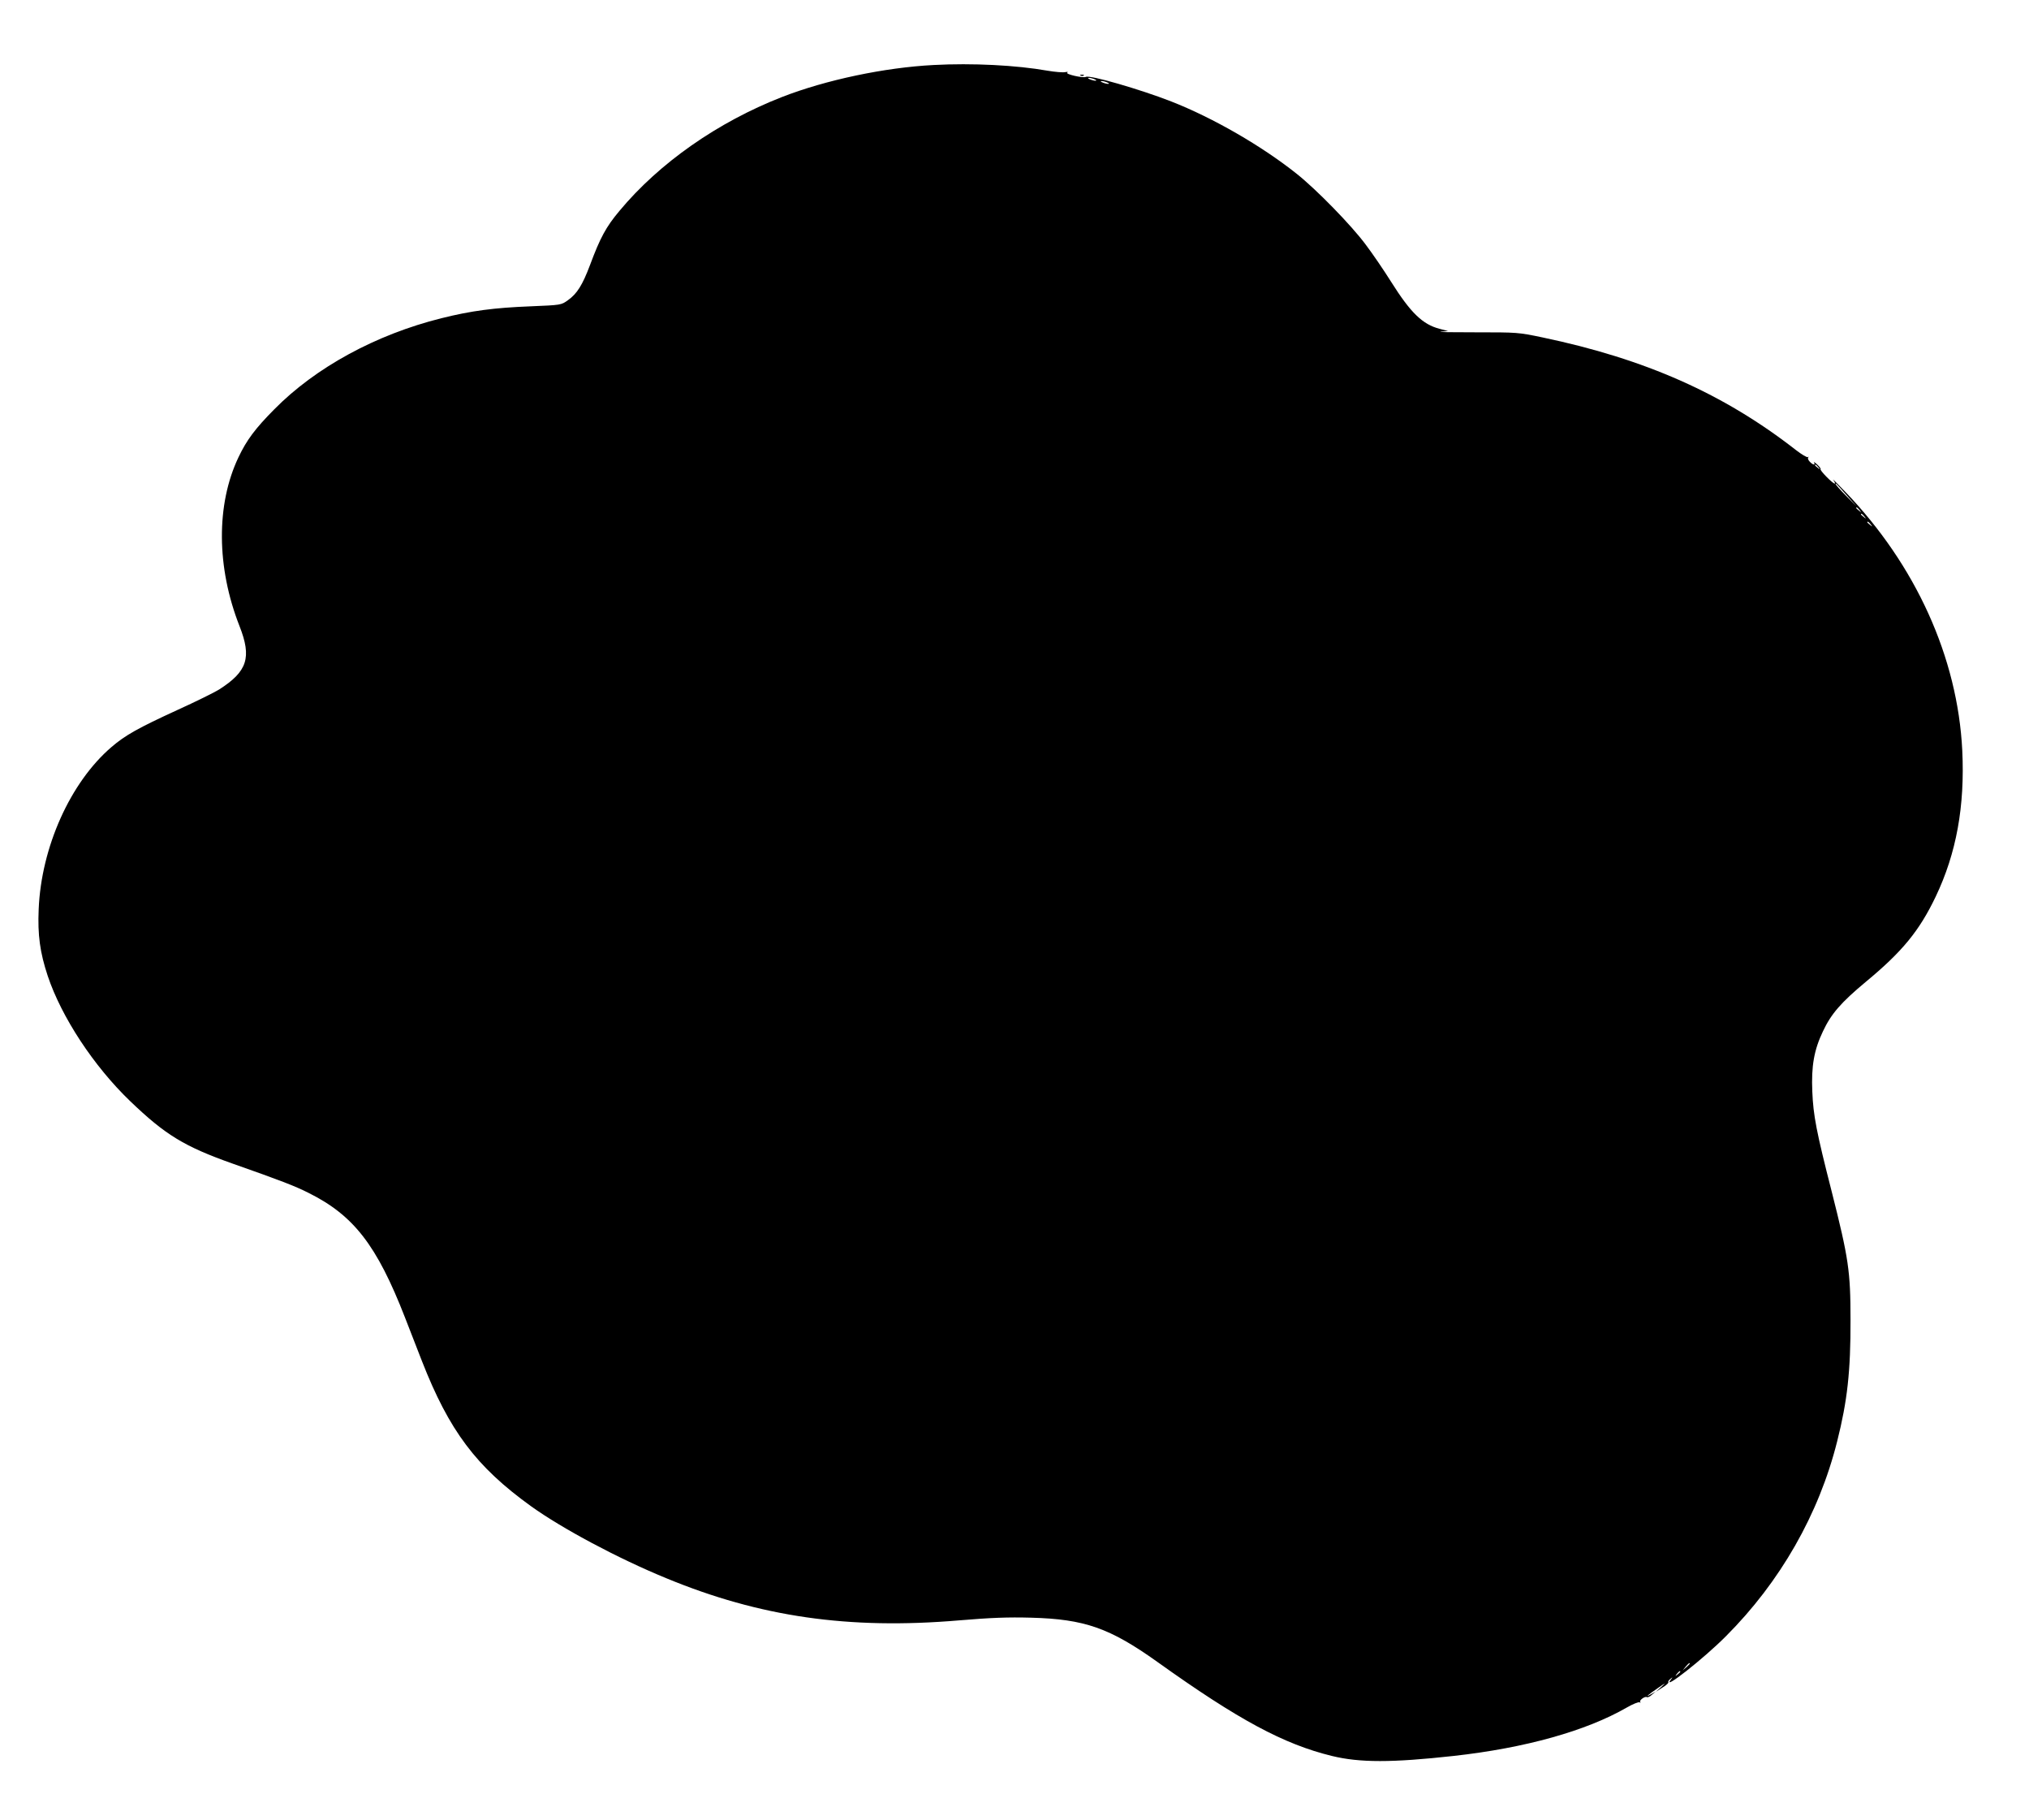 <?xml version="1.0" standalone="no"?>
<!DOCTYPE svg PUBLIC "-//W3C//DTD SVG 20010904//EN"
 "http://www.w3.org/TR/2001/REC-SVG-20010904/DTD/svg10.dtd">
<svg version="1.0" xmlns="http://www.w3.org/2000/svg"
 width="1280pt" height="1148pt" viewBox="0 0 1280 1148"
 preserveAspectRatio="xMidYMid meet">
<g transform="translate(0,1148) scale(0.1,-0.1)"
fill="#000000" stroke="none">
<path d="M5890 11070 c-310 -16 -680 -94 -957 -202 -405 -158 -775 -417 -1025
-718 -85 -101 -122 -170 -186 -342 -48 -127 -82 -181 -140 -222 -42 -30 -43
-30 -234 -38 -231 -9 -375 -28 -563 -75 -413 -103 -794 -310 -1055 -575 -119
-120 -174 -193 -226 -303 -141 -297 -139 -693 7 -1064 78 -198 50 -286 -129
-400 -29 -18 -148 -77 -265 -130 -244 -112 -327 -158 -414 -233 -259 -222
-443 -631 -459 -1023 -7 -162 8 -272 57 -420 87 -260 290 -569 520 -790 222
-213 341 -286 649 -395 296 -104 392 -141 475 -183 286 -142 432 -330 610
-787 31 -80 79 -203 107 -275 172 -439 341 -665 688 -915 195 -140 548 -329
853 -454 590 -244 1151 -325 1847 -266 204 17 307 21 455 17 337 -9 496 -65
795 -278 513 -367 799 -520 1102 -594 175 -43 379 -43 768 0 452 50 837 158
1092 305 38 22 75 37 81 33 7 -3 9 -3 5 2 -10 10 29 38 41 31 5 -3 20 3 32 15
l24 20 -30 -17 c-43 -25 -19 -4 45 40 51 35 52 36 20 6 l-35 -31 42 27 c24 14
41 30 38 34 -3 4 3 14 13 21 15 13 16 12 3 -4 -62 -79 206 131 347 273 342
342 587 770 702 1230 64 254 85 441 84 765 0 308 -12 388 -119 811 -96 375
-116 479 -122 629 -7 161 11 263 67 380 52 111 114 182 270 312 231 191 338
322 441 537 131 274 185 571 168 923 -29 586 -294 1171 -740 1633 -50 52 -83
85 -74 73 10 -13 14 -23 9 -23 -13 0 -96 85 -89 91 3 3 -7 16 -22 30 -14 13
-23 18 -19 12 11 -20 -9 -15 -27 5 -10 10 -14 22 -10 27 5 4 3 6 -3 2 -5 -3
-39 17 -75 45 -454 354 -949 574 -1599 710 -153 32 -158 32 -420 32 -146 0
-245 1 -220 4 l45 4 -53 14 c-108 28 -183 101 -307 298 -44 70 -116 176 -160
234 -90 121 -308 345 -435 446 -221 176 -528 353 -791 456 -200 78 -516 169
-539 155 -15 -9 -132 17 -117 27 7 5 2 6 -13 3 -14 -3 -64 1 -111 9 -198 35
-475 49 -719 36z m1015 -90 c13 -5 14 -9 5 -9 -8 0 -24 4 -35 9 -13 5 -14 9
-5 9 8 0 24 -4 35 -9z m80 -20 c13 -5 14 -9 5 -9 -8 0 -24 4 -35 9 -13 5 -14
9 -5 9 8 0 24 -4 35 -9z m4486 -2427 c13 -16 12 -17 -3 -4 -10 7 -18 15 -18
17 0 8 8 3 21 -13z m189 -188 l53 -60 -66 67 c-37 37 -67 71 -67 75 0 8 1 7
80 -82z m71 -82 c13 -16 12 -17 -3 -4 -10 7 -18 15 -18 17 0 8 8 3 21 -13z
m30 -40 c13 -16 12 -17 -3 -4 -10 7 -18 15 -18 17 0 8 8 3 21 -13z m40 -50
c13 -16 12 -17 -3 -4 -10 7 -18 15 -18 17 0 8 8 3 21 -13z m-1141 -7186 c0 -2
-10 -12 -22 -23 l-23 -19 19 23 c18 21 26 27 26 19z m-60 -51 c0 -2 -8 -10
-17 -17 -16 -13 -17 -12 -4 4 13 16 21 21 21 13z"/>
<path d="M6818 11003 c7 -3 16 -2 19 1 4 3 -2 6 -13 5 -11 0 -14 -3 -6 -6z"/>
</g>
</svg>

